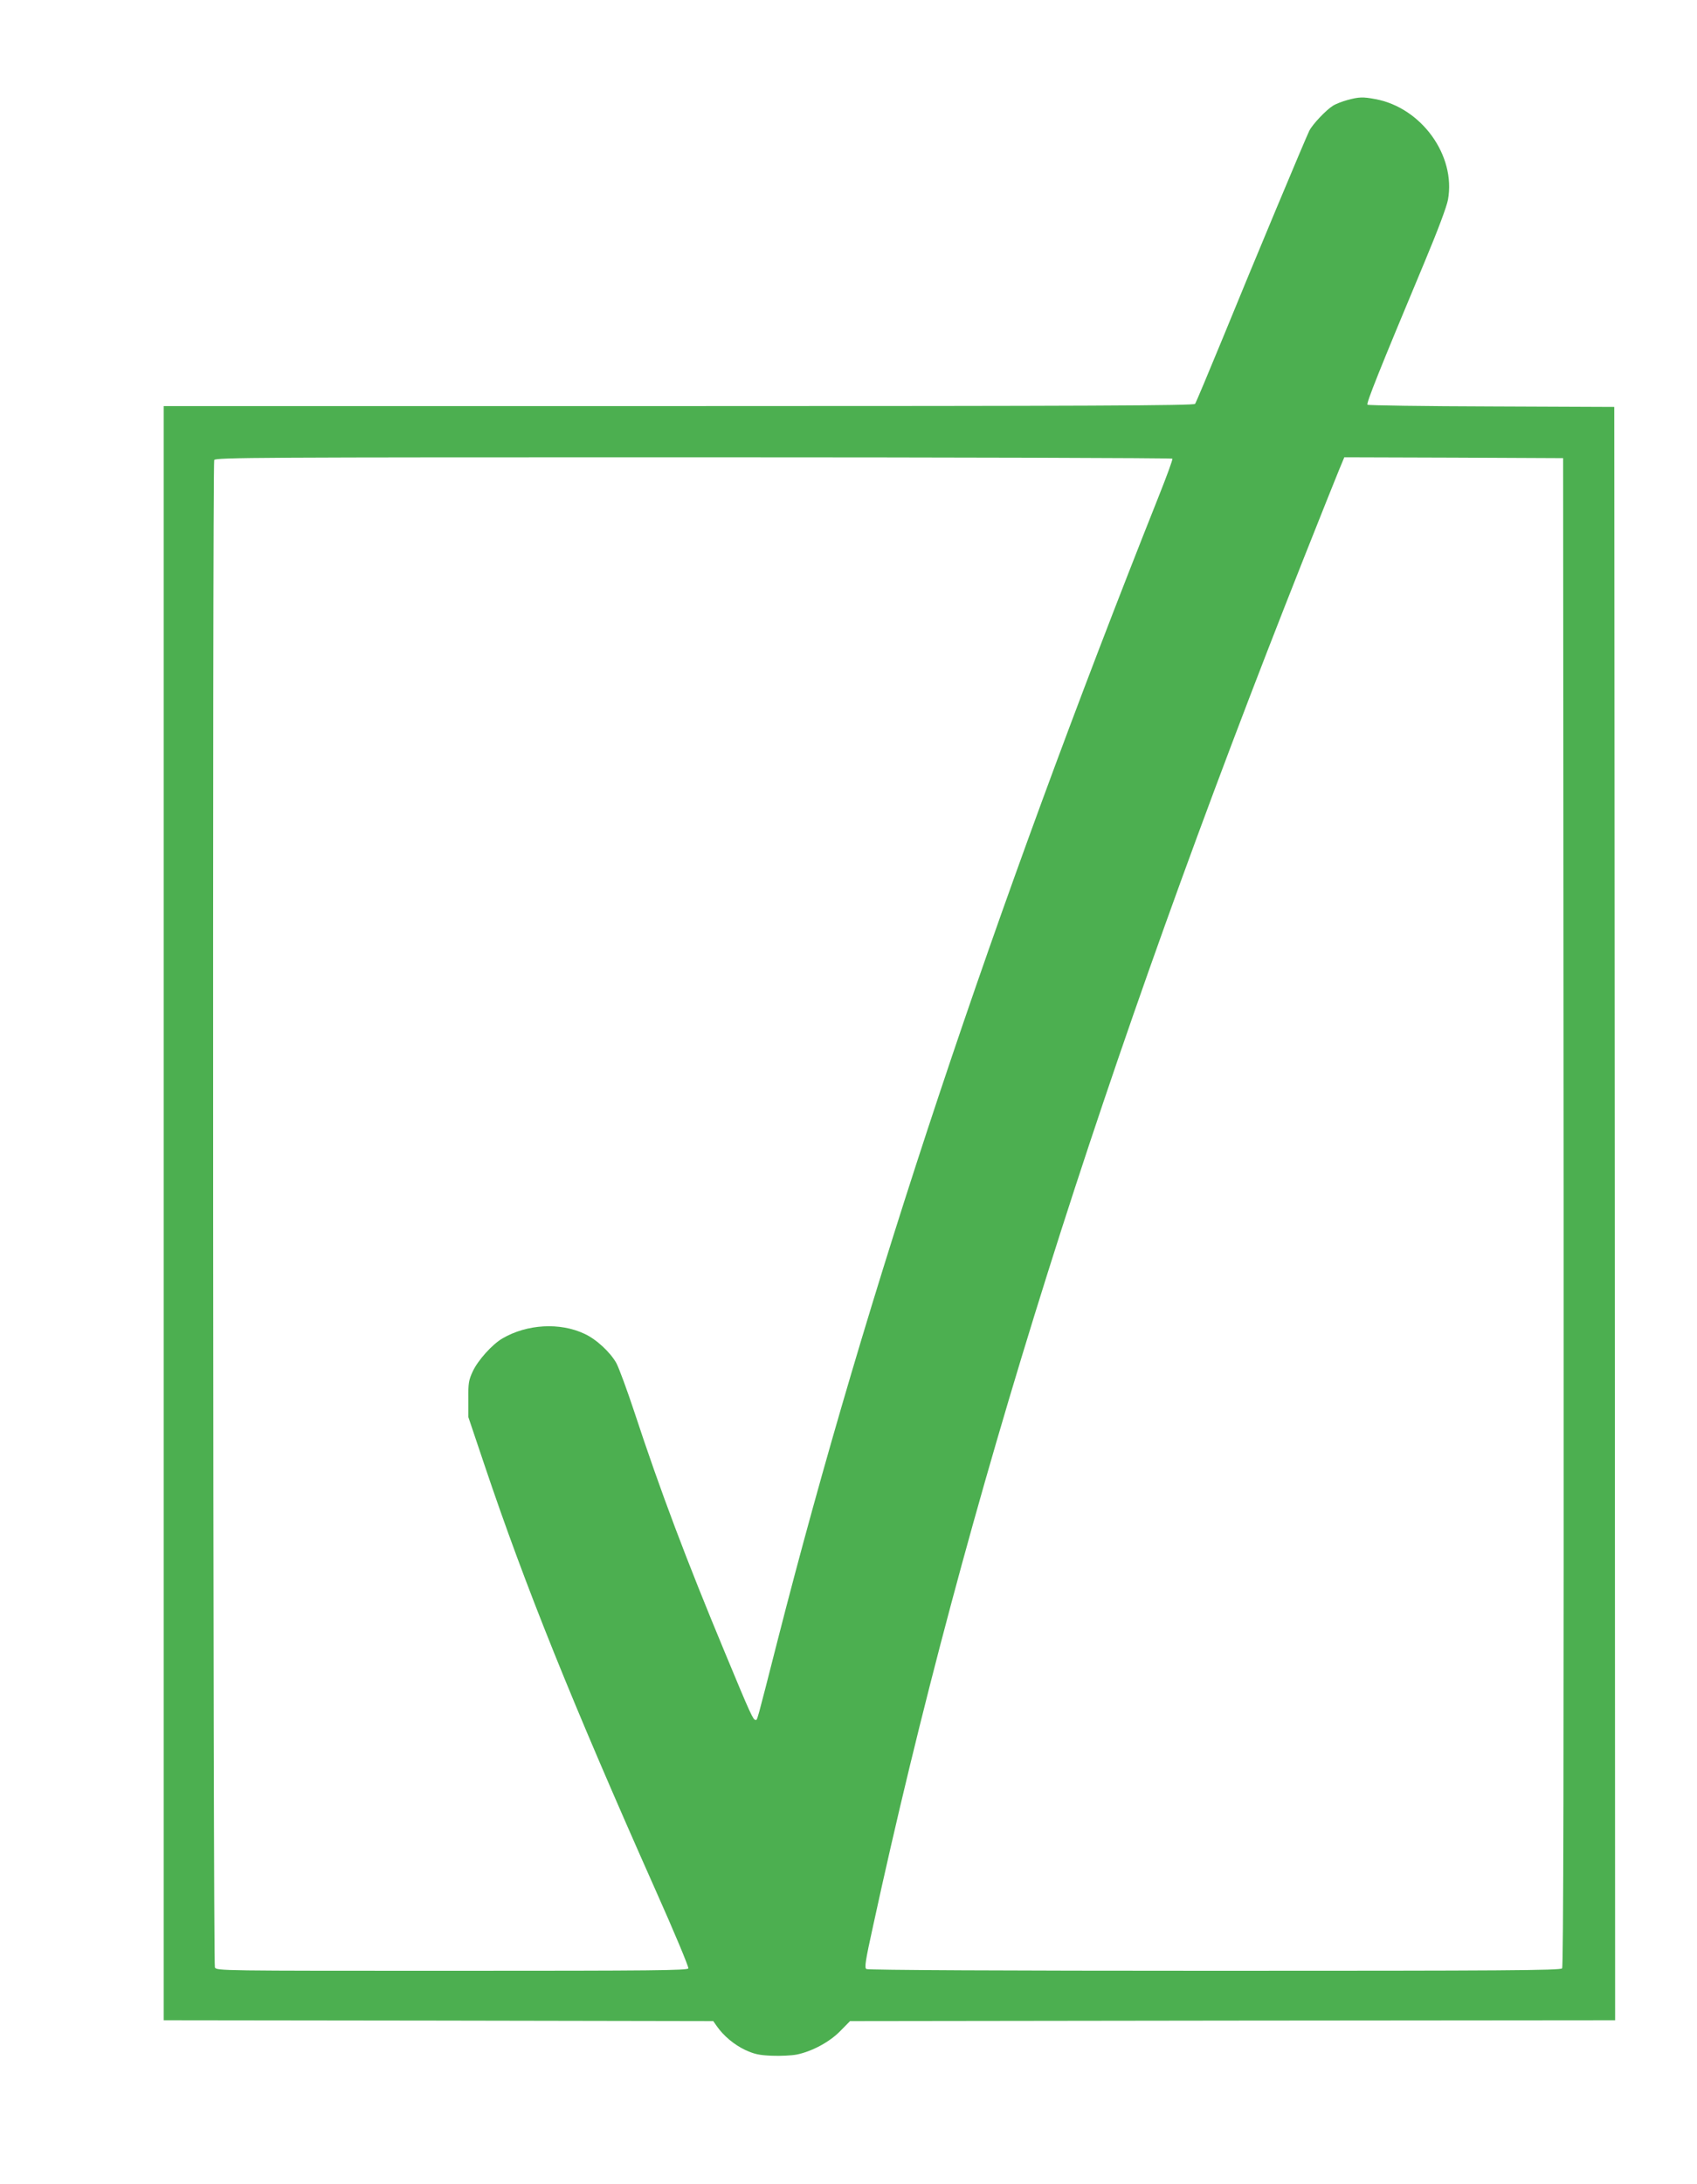 <?xml version="1.0" standalone="no"?>
<!DOCTYPE svg PUBLIC "-//W3C//DTD SVG 20010904//EN"
 "http://www.w3.org/TR/2001/REC-SVG-20010904/DTD/svg10.dtd">
<svg version="1.0" xmlns="http://www.w3.org/2000/svg"
 width="995pt" height="1280pt" viewBox="0 0 995 1280"
 preserveAspectRatio="xMidYMid meet">
<g transform="translate(0,1280) scale(0.1,-0.1)"
fill="#4caf50" stroke="none">
<path d="M7901 12214 c-30 -8 -69 -23 -86 -34 -40 -25 -118 -107 -138 -146
-21 -42 -327 -773 -507 -1214 -85 -206 -158 -381 -163 -387 -8 -10 -625 -13
-3028 -13 l-3019 0 0 -4730 0 -4730 1611 -2 1611 -3 21 -30 c40 -57 101 -108
166 -139 55 -25 82 -31 157 -34 49 -2 115 1 146 7 91 19 193 74 256 139 l56
57 2243 3 2243 2 -2 4728 -3 4727 -720 3 c-395 1 -723 6 -727 10 -8 8 66 194
335 837 77 184 130 325 137 365 47 259 -156 539 -425 589 -74 14 -97 13 -164
-5z m-1027 -2102 c3 -5 -34 -105 -81 -223 -973 -2444 -1712 -4661 -2234 -6704
-125 -490 -118 -465 -129 -465 -14 0 -28 29 -178 391 -227 545 -381 953 -532
1412 -43 130 -91 260 -106 288 -35 63 -117 140 -187 172 -144 68 -337 57 -481
-27 -60 -35 -143 -127 -174 -193 -24 -52 -27 -69 -26 -163 l0 -105 96 -285
c238 -707 511 -1385 1002 -2488 109 -244 195 -450 192 -458 -5 -12 -201 -14
-1385 -14 -1354 0 -1380 0 -1391 19 -11 21 -15 8806 -4 8835 6 15 262 16 2809
16 1542 0 2806 -4 2809 -8z m2294 -4416 c1 -3259 -1 -4422 -9 -4432 -10 -12
-346 -14 -2038 -14 -1224 0 -2032 4 -2041 10 -12 7 -7 44 39 252 538 2479
1347 5047 2526 8018 95 239 187 470 205 513 l32 77 641 -2 642 -3 3 -4419z"/>
</g>
</svg>
